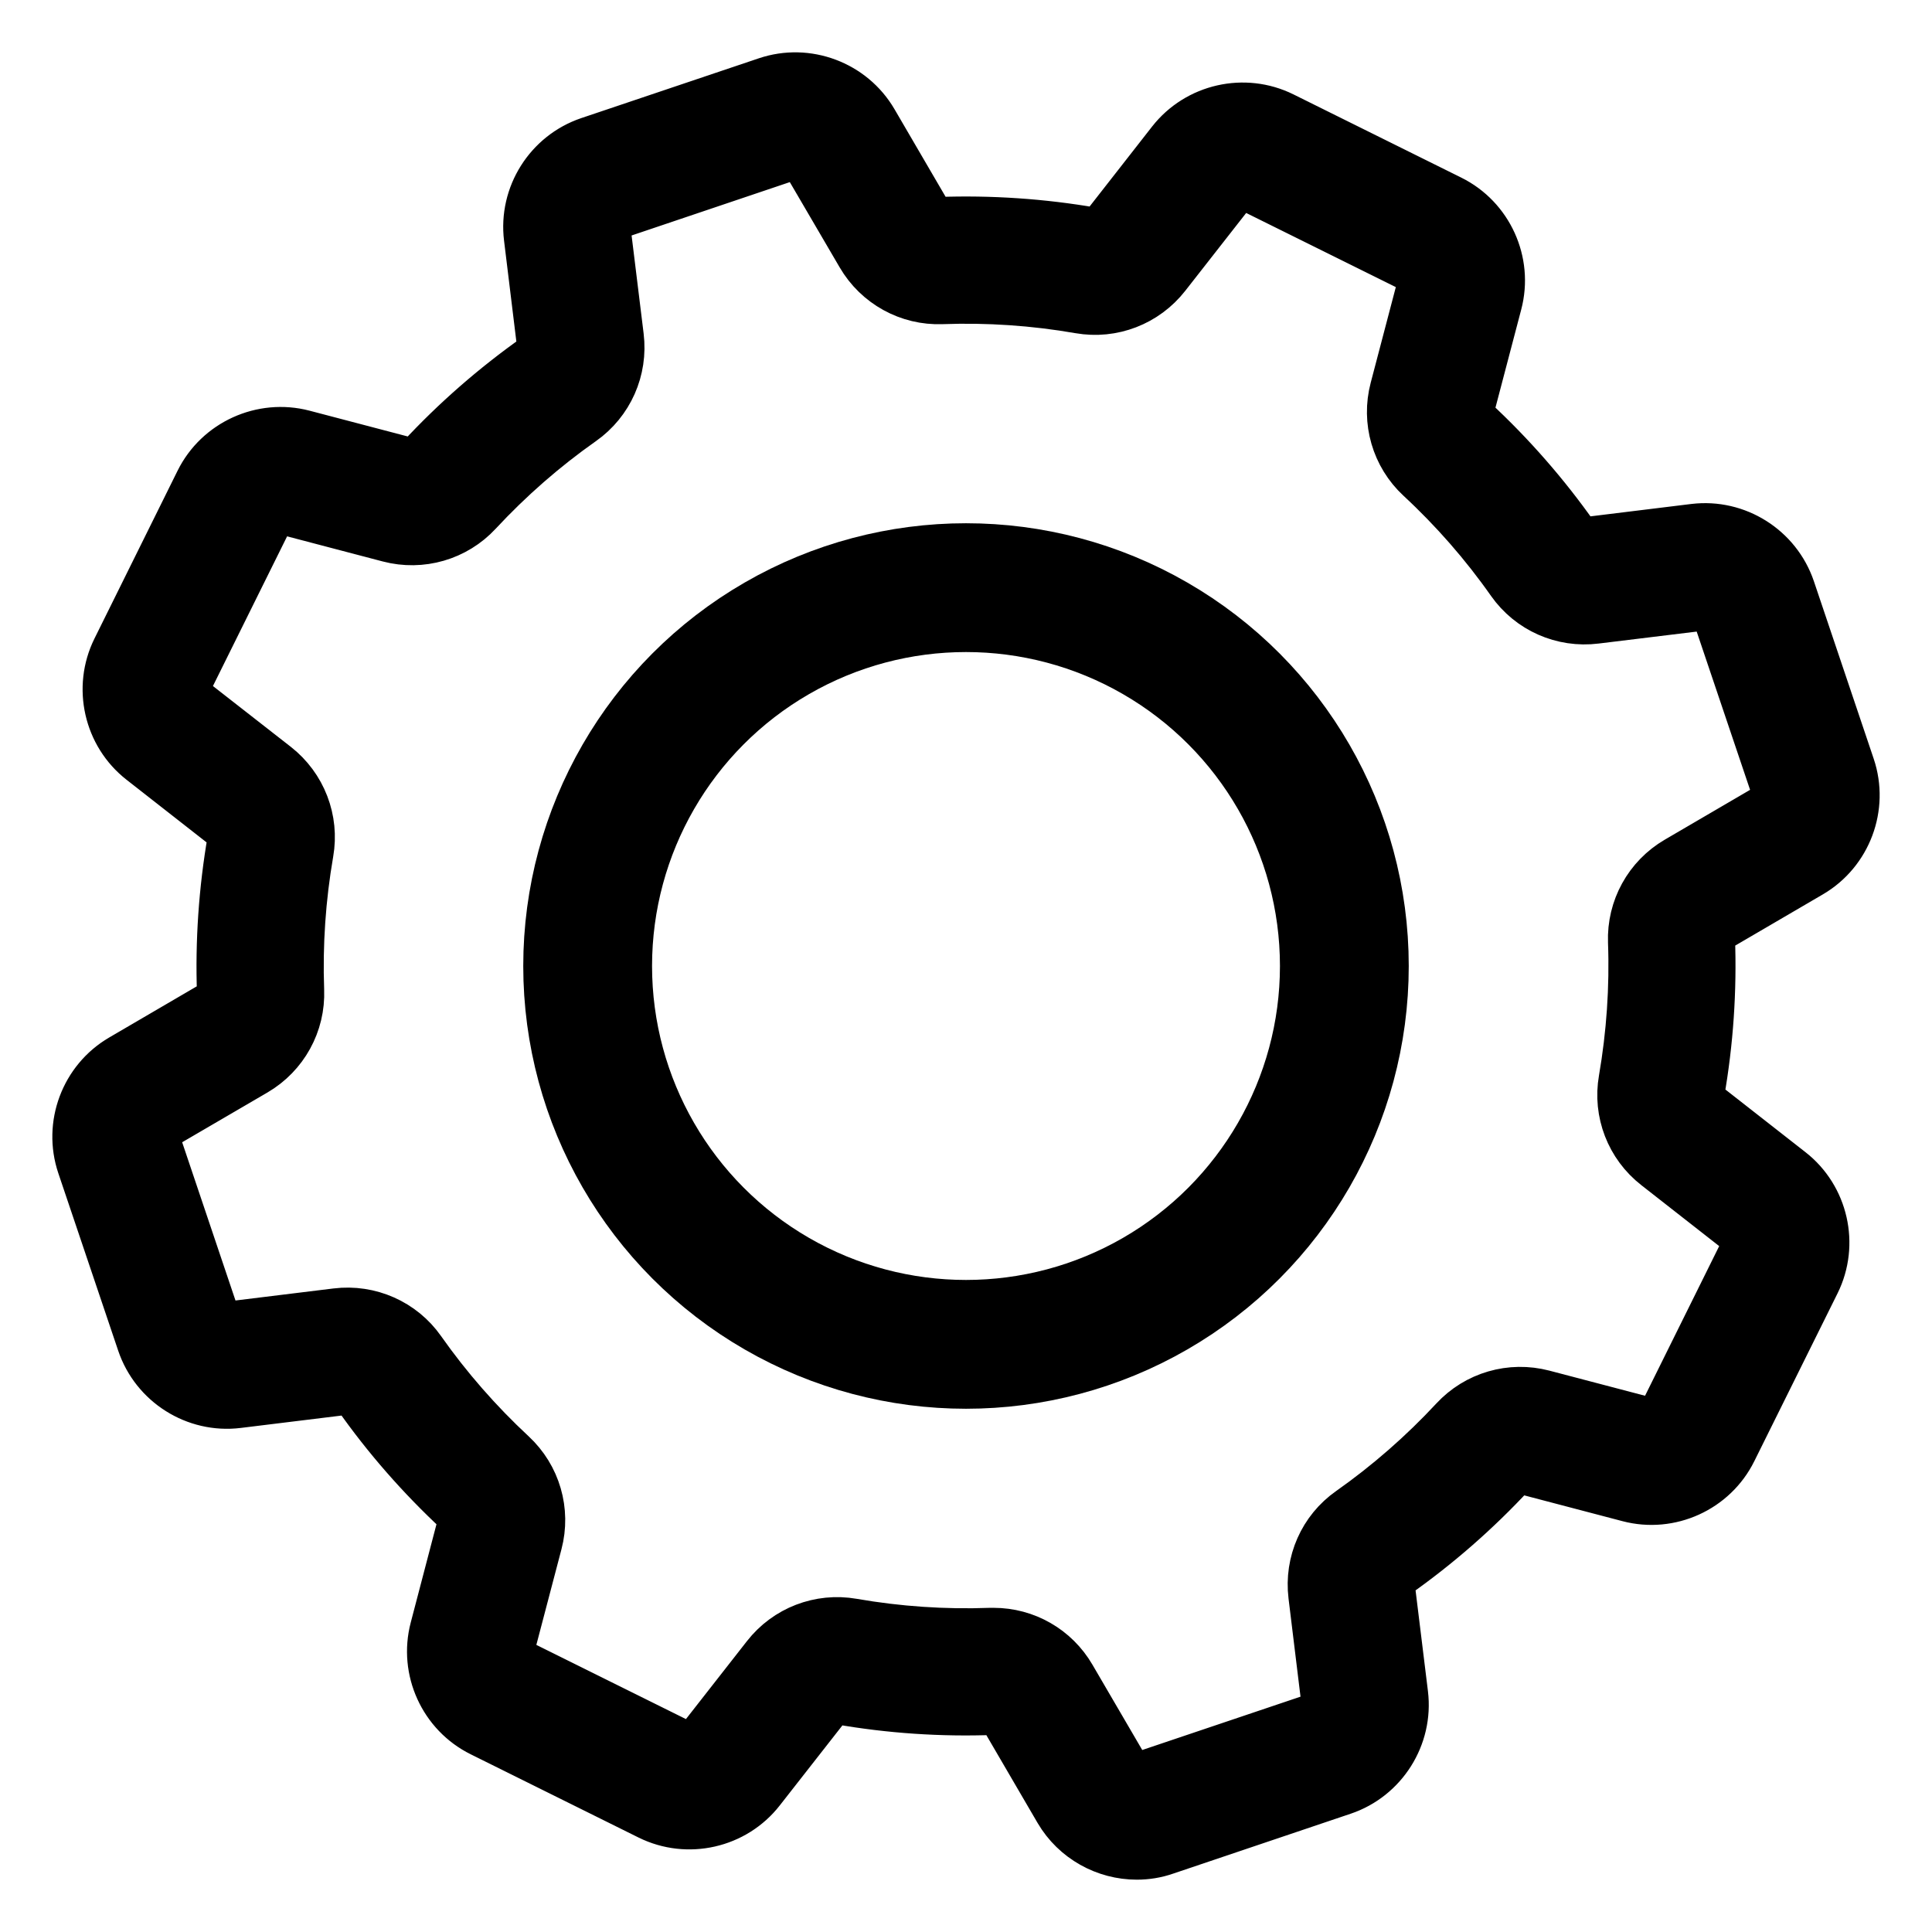 <?xml version="1.0" encoding="UTF-8"?>
<svg xmlns="http://www.w3.org/2000/svg" width="24" height="24" viewBox="0 0 24 24" fill="none">
  <path d="M14.122 23C13.748 23 13.388 22.804 13.191 22.468L12.509 21.299C12.473 21.237 12.406 21.2 12.335 21.202C11.7 21.226 11.06 21.183 10.431 21.073C10.361 21.061 10.29 21.088 10.246 21.145L9.411 22.212C9.099 22.612 8.543 22.738 8.088 22.513L6.003 21.479C5.548 21.254 5.312 20.735 5.441 20.244L5.784 18.934C5.803 18.864 5.782 18.791 5.729 18.743C5.262 18.309 4.839 17.826 4.474 17.306C4.433 17.248 4.364 17.217 4.292 17.226L2.948 17.391C2.445 17.453 1.962 17.148 1.8 16.667L1.056 14.462C0.894 13.981 1.094 13.447 1.532 13.191L2.701 12.508C2.763 12.472 2.8 12.406 2.797 12.335C2.774 11.7 2.818 11.059 2.927 10.431C2.939 10.361 2.911 10.29 2.855 10.246L1.788 9.411C1.388 9.099 1.262 8.542 1.487 8.088L2.52 6.002C2.745 5.548 3.265 5.312 3.756 5.44L5.066 5.784C5.135 5.802 5.208 5.781 5.257 5.729C5.69 5.262 6.174 4.84 6.694 4.473C6.751 4.432 6.782 4.363 6.773 4.292L6.609 2.948C6.547 2.444 6.851 1.962 7.332 1.799L9.538 1.056C10.018 0.894 10.553 1.094 10.809 1.532L11.491 2.701C11.527 2.763 11.595 2.799 11.665 2.797C12.3 2.774 12.941 2.817 13.569 2.926C13.639 2.939 13.71 2.911 13.754 2.854L14.588 1.787C14.901 1.388 15.457 1.261 15.912 1.486L17.997 2.52C18.452 2.745 18.688 3.265 18.559 3.755L18.215 5.065C18.198 5.135 18.219 5.208 18.27 5.256C18.738 5.69 19.16 6.173 19.526 6.693C19.567 6.751 19.637 6.782 19.708 6.773L21.052 6.608C21.556 6.547 22.038 6.851 22.201 7.332L22.944 9.537C23.106 10.018 22.906 10.552 22.468 10.808L21.299 11.491C21.237 11.527 21.2 11.593 21.203 11.664C21.226 12.299 21.183 12.94 21.073 13.568C21.061 13.638 21.089 13.709 21.145 13.753L22.212 14.588C22.612 14.9 22.738 15.457 22.513 15.911L21.479 17.996C21.254 18.451 20.734 18.687 20.244 18.558L18.934 18.214C18.864 18.196 18.791 18.217 18.743 18.269C18.309 18.737 17.826 19.159 17.306 19.525C17.248 19.566 17.217 19.636 17.226 19.707L17.391 21.051C17.452 21.554 17.148 22.037 16.667 22.199L14.462 22.943C14.351 22.982 14.235 23 14.122 23ZM12.343 20.323C12.723 20.323 13.075 20.524 13.268 20.855L13.951 22.025C13.998 22.104 14.094 22.14 14.182 22.111L16.387 21.368C16.474 21.338 16.53 21.251 16.518 21.159L16.354 19.815C16.306 19.421 16.476 19.035 16.8 18.808C17.27 18.477 17.707 18.095 18.099 17.673C18.369 17.382 18.774 17.265 19.158 17.365L20.468 17.709C20.558 17.732 20.652 17.69 20.693 17.607L21.726 15.522C21.767 15.44 21.744 15.339 21.672 15.282L20.605 14.447C20.292 14.203 20.14 13.809 20.208 13.419C20.306 12.851 20.346 12.272 20.325 11.698C20.311 11.303 20.514 10.933 20.857 10.733L22.026 10.05C22.105 10.004 22.141 9.907 22.112 9.819L21.368 7.614C21.339 7.527 21.252 7.472 21.16 7.483L19.816 7.647C19.422 7.696 19.036 7.525 18.808 7.201C18.478 6.731 18.096 6.294 17.673 5.902C17.383 5.633 17.265 5.227 17.366 4.843L17.71 3.533C17.733 3.444 17.691 3.35 17.608 3.309L15.523 2.276C15.44 2.235 15.339 2.258 15.283 2.33L14.448 3.397C14.203 3.71 13.809 3.862 13.419 3.794C12.852 3.695 12.272 3.656 11.698 3.677C11.304 3.692 10.933 3.488 10.733 3.145L10.05 1.977C10.004 1.897 9.907 1.861 9.82 1.89L7.614 2.634C7.527 2.663 7.472 2.751 7.483 2.842L7.648 4.186C7.696 4.58 7.525 4.966 7.201 5.194C6.732 5.524 6.295 5.906 5.902 6.329C5.633 6.619 5.227 6.737 4.843 6.636L3.533 6.292C3.445 6.269 3.35 6.312 3.309 6.394L2.276 8.479C2.235 8.562 2.258 8.663 2.33 8.72L3.398 9.554C3.71 9.799 3.862 10.193 3.794 10.583C3.696 11.15 3.656 11.729 3.677 12.304C3.692 12.699 3.488 13.069 3.146 13.269L1.977 13.951C1.897 13.998 1.861 14.095 1.891 14.182L2.634 16.387C2.663 16.474 2.751 16.529 2.842 16.518L4.186 16.353C4.579 16.305 4.966 16.476 5.193 16.799C5.524 17.269 5.906 17.706 6.328 18.098C6.619 18.368 6.737 18.774 6.636 19.157L6.292 20.467C6.269 20.556 6.311 20.651 6.394 20.691L8.479 21.725C8.562 21.766 8.663 21.743 8.719 21.67L9.554 20.603C9.798 20.29 10.192 20.138 10.583 20.206C11.151 20.305 11.73 20.344 12.304 20.323C12.316 20.323 12.33 20.323 12.343 20.323Z" fill="black" stroke="black" stroke-width="0.7"></path>
  <circle cx="12" cy="12" r="4.7" stroke="black" stroke-width="1.6"></circle>
</svg>
